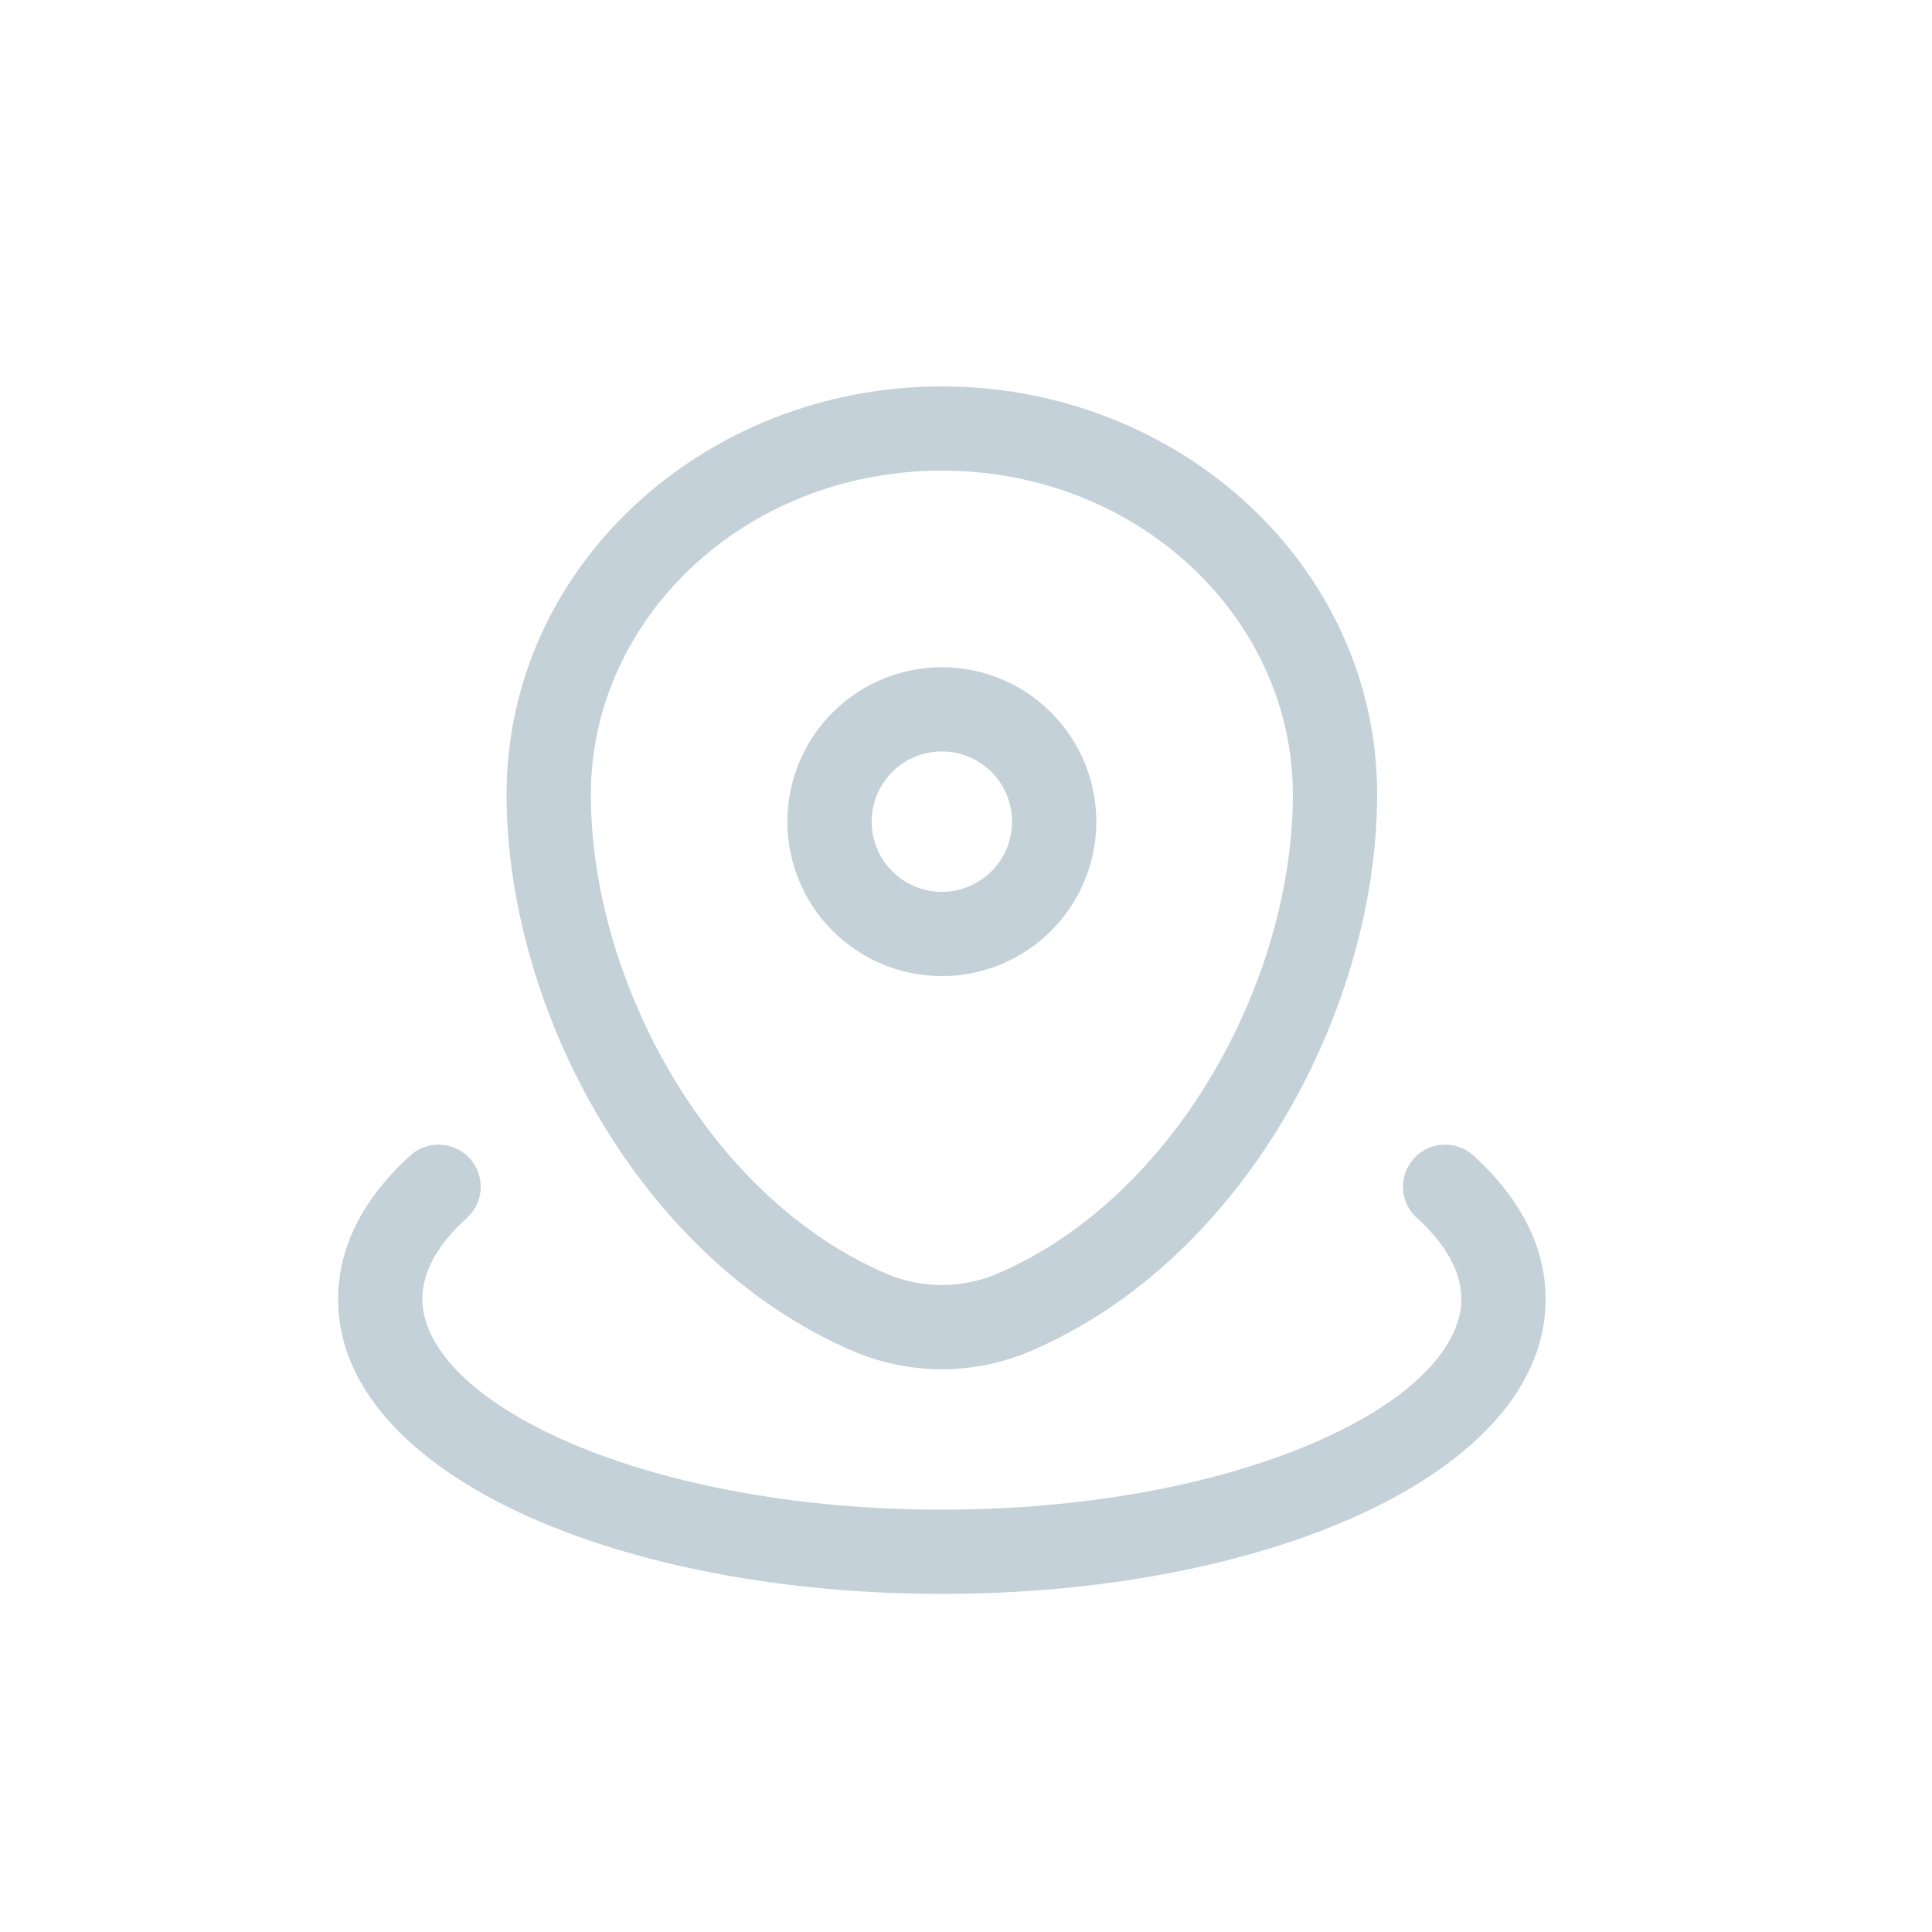 <?xml version="1.0" encoding="UTF-8"?> <svg xmlns="http://www.w3.org/2000/svg" width="40" height="40" viewBox="0 0 40 40" fill="none"> <path fill-rule="evenodd" clip-rule="evenodd" d="M10.488 16.448C10.488 11.724 14.583 8 19.5 8C24.417 8 28.512 11.724 28.512 16.448C28.512 20.878 25.764 26.081 21.331 27.976C20.752 28.222 20.129 28.349 19.5 28.349C18.871 28.349 18.248 28.222 17.669 27.976C13.236 26.081 10.488 20.879 10.488 16.448ZM19.5 9.744C15.427 9.744 12.233 12.802 12.233 16.448C12.233 20.317 14.68 24.802 18.355 26.372C18.717 26.526 19.107 26.605 19.5 26.605C19.893 26.605 20.283 26.526 20.645 26.372C24.32 24.802 26.767 20.317 26.767 16.448C26.767 12.803 23.573 9.744 19.5 9.744ZM19.5 15.558C19.114 15.558 18.745 15.711 18.472 15.984C18.2 16.256 18.047 16.626 18.047 17.012C18.047 17.397 18.2 17.767 18.472 18.039C18.745 18.312 19.114 18.465 19.5 18.465C19.886 18.465 20.255 18.312 20.528 18.039C20.8 17.767 20.953 17.397 20.953 17.012C20.953 16.626 20.8 16.256 20.528 15.984C20.255 15.711 19.886 15.558 19.5 15.558ZM16.302 17.012C16.302 16.164 16.639 15.35 17.239 14.751C17.839 14.151 18.652 13.814 19.5 13.814C20.348 13.814 21.161 14.151 21.761 14.751C22.361 15.35 22.698 16.164 22.698 17.012C22.698 17.86 22.361 18.673 21.761 19.273C21.161 19.872 20.348 20.209 19.5 20.209C18.652 20.209 17.839 19.872 17.239 19.273C16.639 18.673 16.302 17.86 16.302 17.012ZM9.727 23.985C9.882 24.156 9.963 24.382 9.951 24.613C9.94 24.844 9.838 25.061 9.666 25.216C9.006 25.814 8.744 26.386 8.744 26.895C8.744 27.784 9.586 28.878 11.636 29.8C13.604 30.686 16.384 31.256 19.5 31.256C22.616 31.256 25.396 30.686 27.364 29.8C29.414 28.878 30.256 27.784 30.256 26.895C30.256 26.386 29.994 25.814 29.334 25.216C29.162 25.061 29.059 24.844 29.048 24.613C29.037 24.382 29.117 24.156 29.273 23.984C29.428 23.813 29.645 23.71 29.876 23.699C30.107 23.687 30.333 23.768 30.505 23.923C31.392 24.727 32 25.734 32 26.895C32 28.898 30.238 30.419 28.08 31.391C25.84 32.399 22.805 33 19.5 33C16.195 33 13.161 32.399 10.92 31.391C8.762 30.419 7 28.898 7 26.895C7 25.734 7.608 24.727 8.495 23.923C8.58 23.846 8.68 23.787 8.788 23.748C8.895 23.71 9.01 23.693 9.124 23.699C9.239 23.704 9.351 23.733 9.455 23.782C9.558 23.831 9.65 23.9 9.727 23.985Z" fill="#C4D1D8"></path> </svg> 